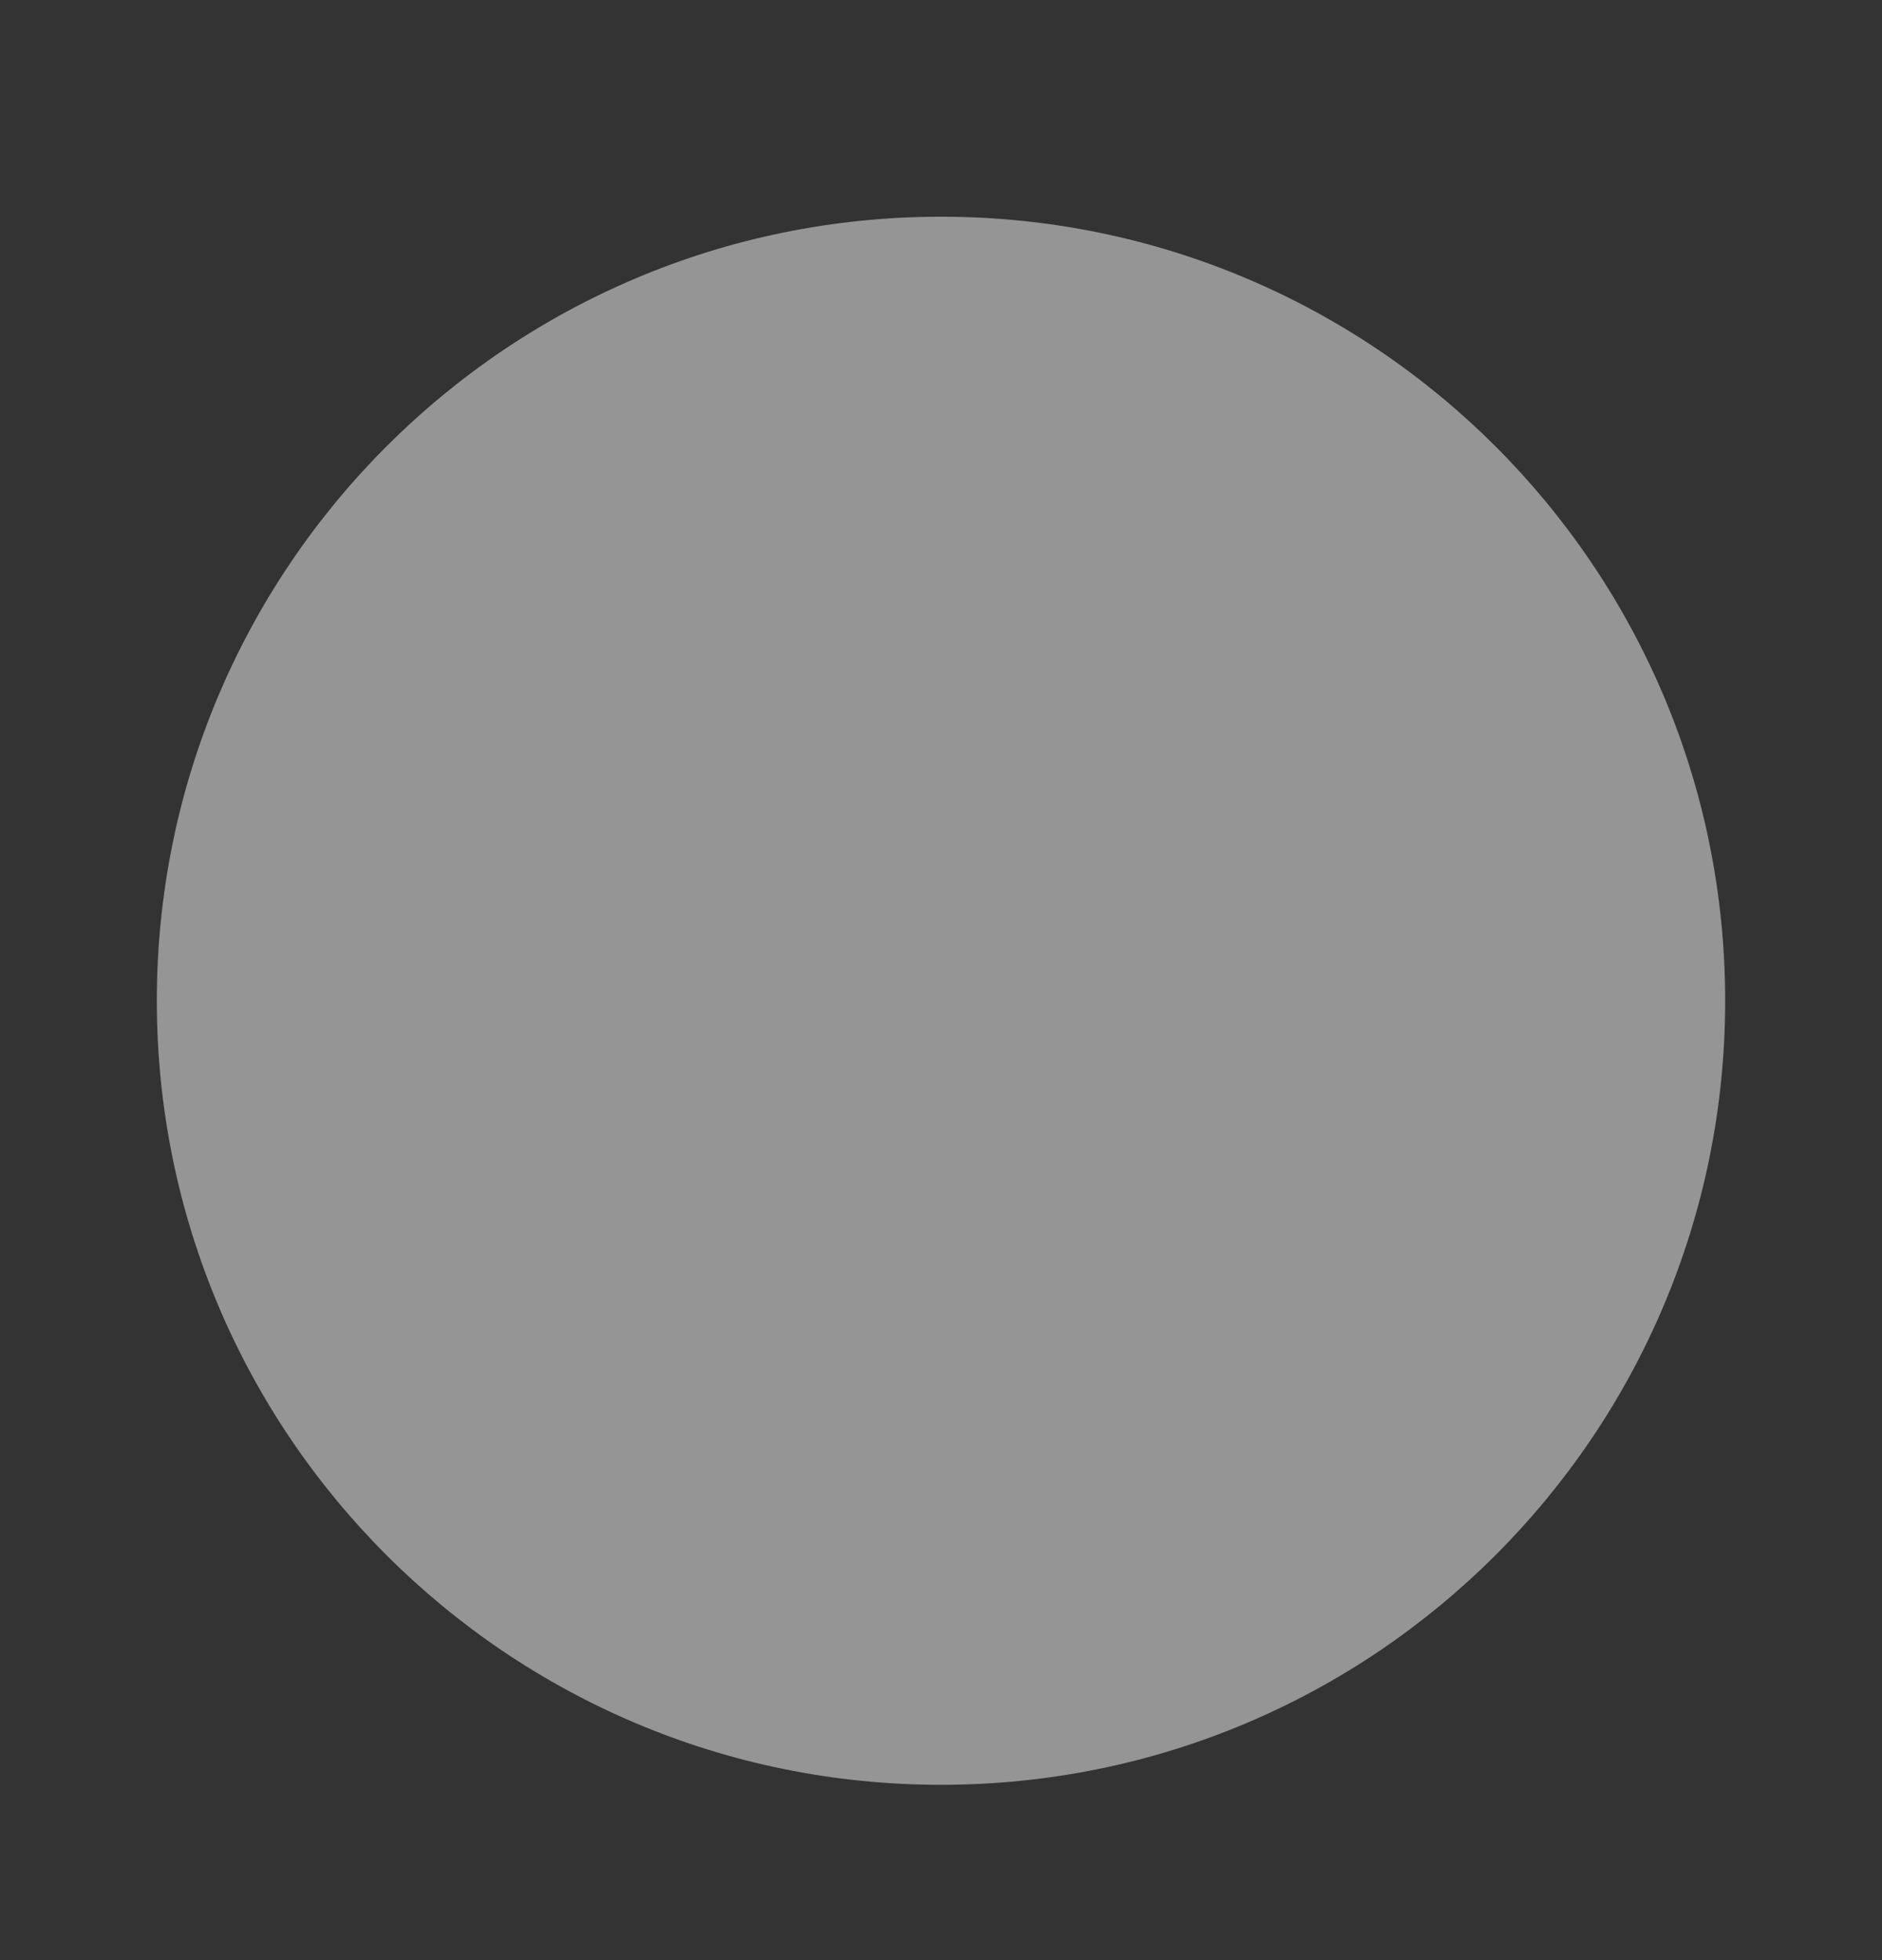 <svg width="24" height="25" viewBox="0 0 24 25" fill="none" xmlns="http://www.w3.org/2000/svg">
<rect x="0" y="0" width="24" height="25" fill="#333333" stroke="none"/>
<g opacity="0.8">
<path opacity="0.6" d="M12 22.764C17.523 22.764 22 18.287 22 12.764C22 7.241 17.523 2.764 12 2.764C6.477 2.764 2 7.241 2 12.764C2 18.287 6.477 22.764 12 22.764Z" fill="white"/>
</g>
</svg>
